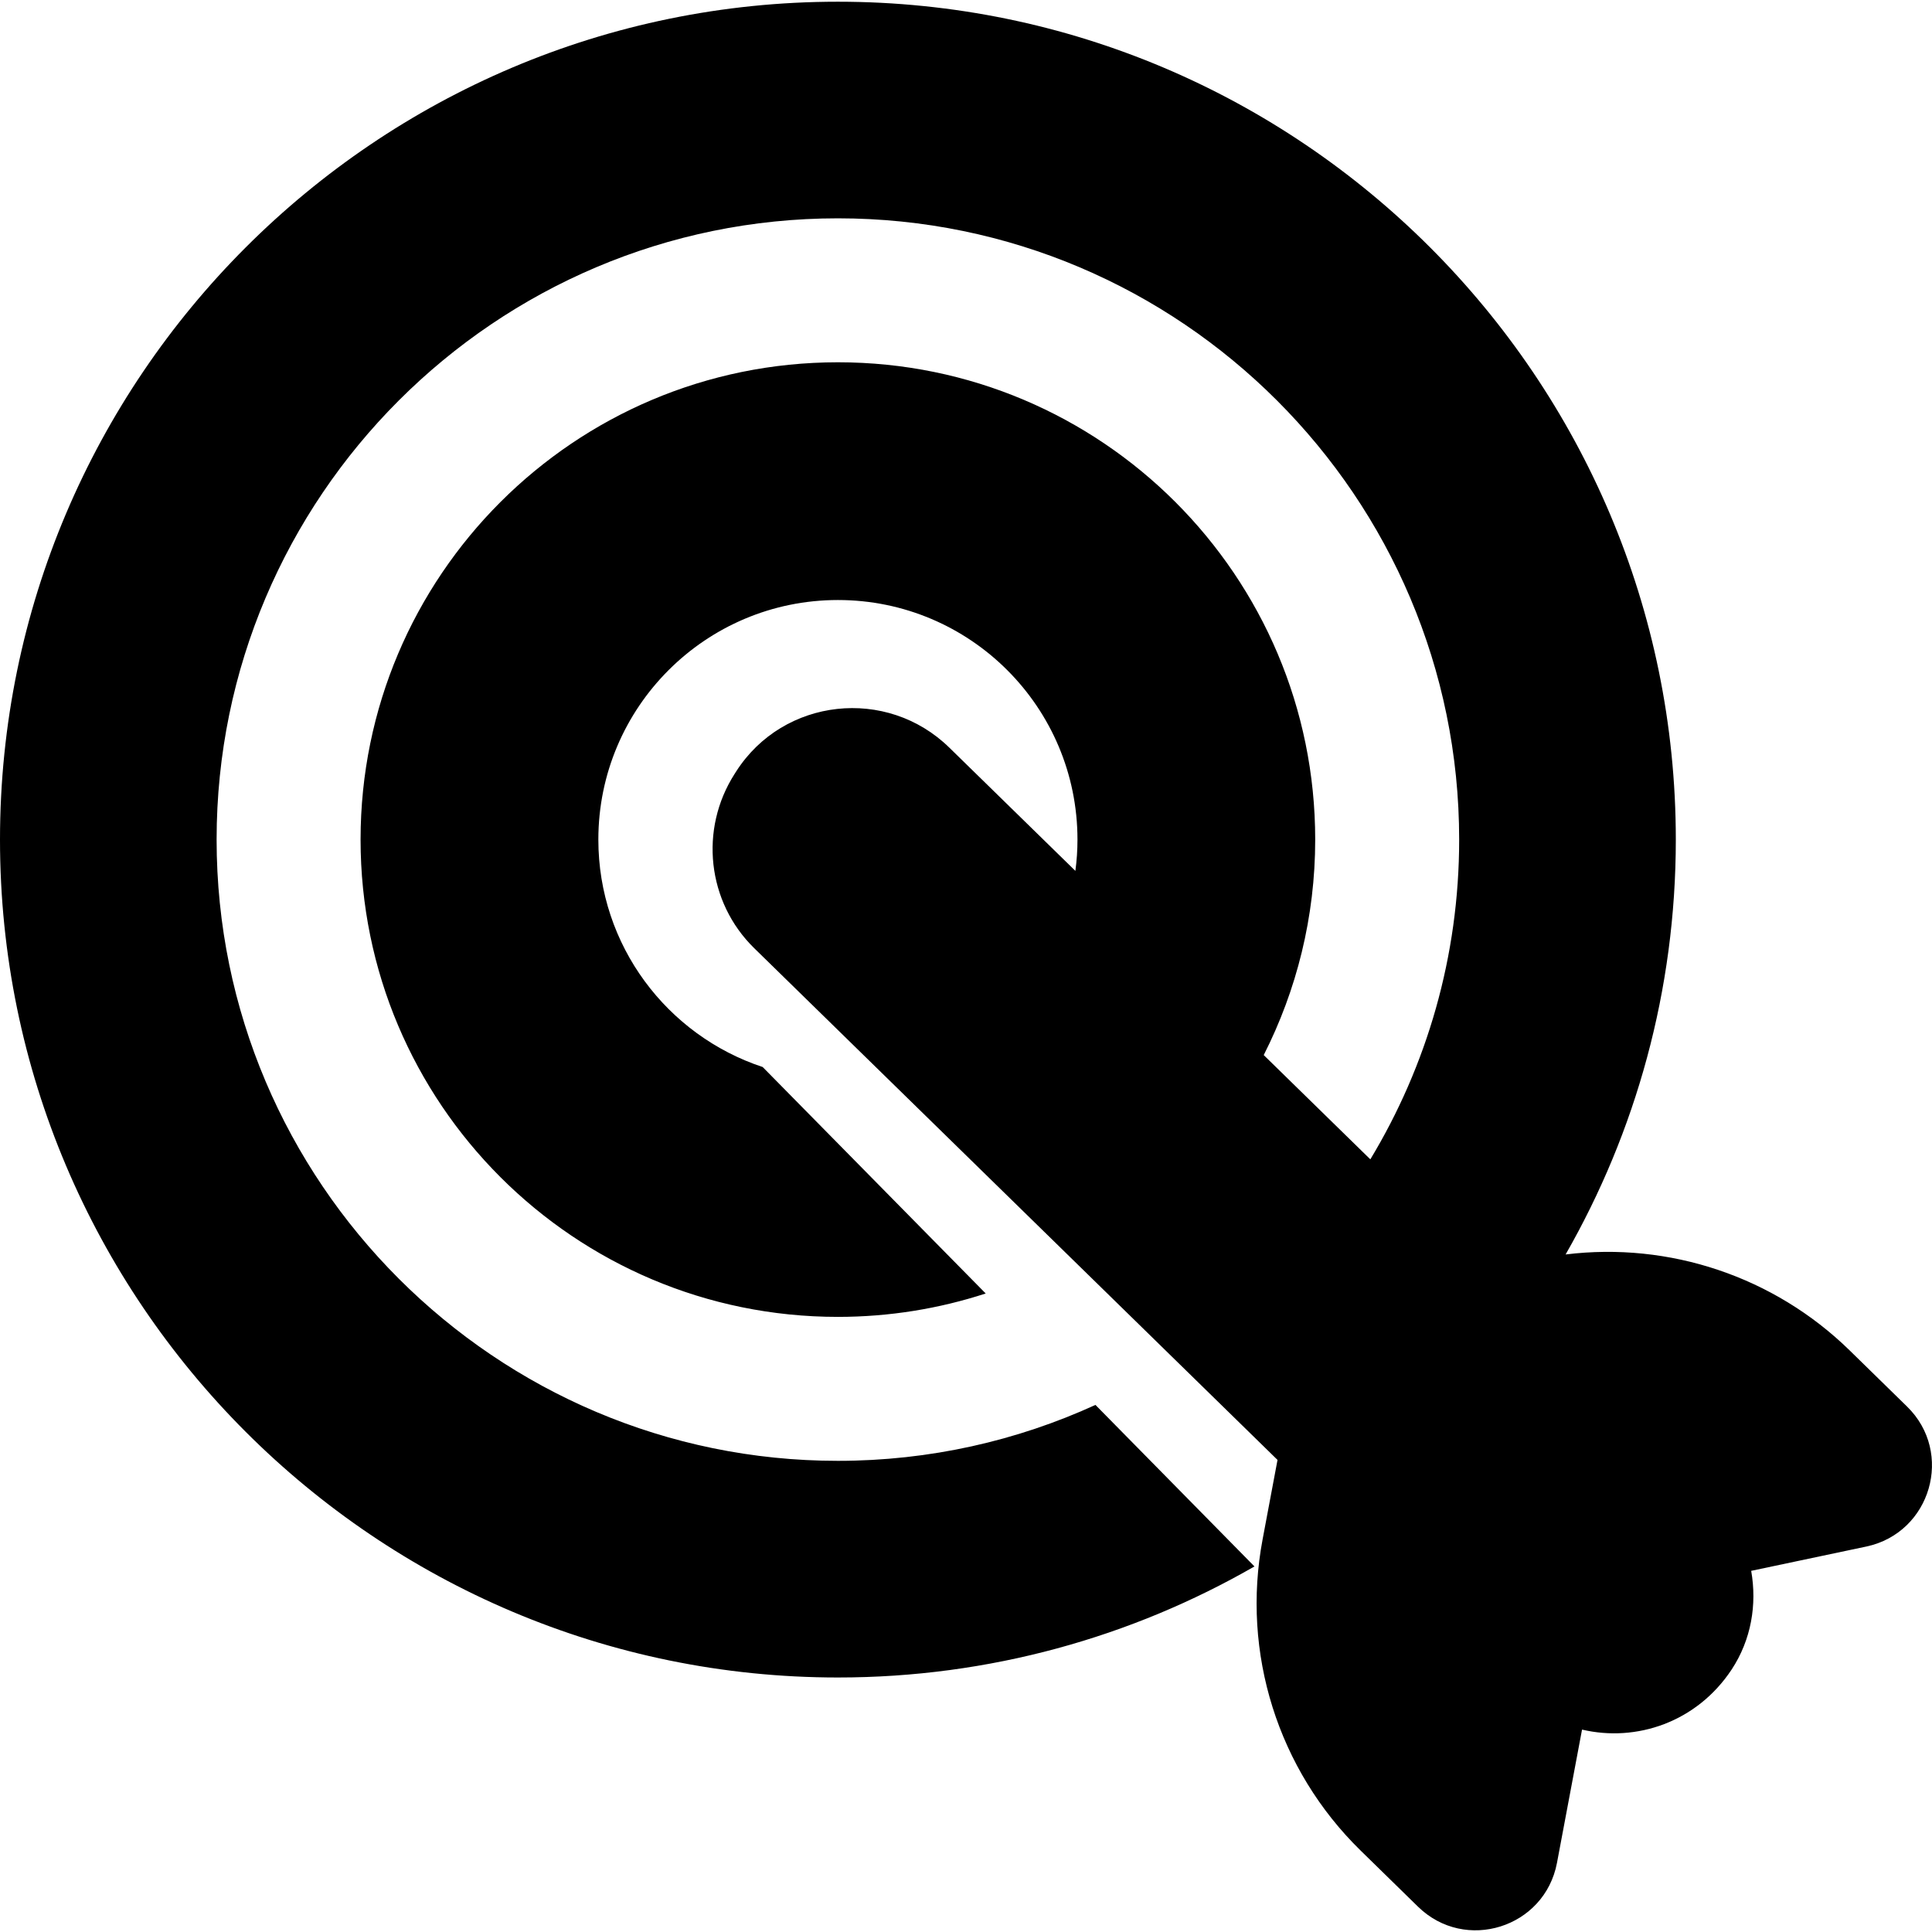 <?xml version="1.0" encoding="iso-8859-1"?>
<!-- Uploaded to: SVG Repo, www.svgrepo.com, Generator: SVG Repo Mixer Tools -->
<!DOCTYPE svg PUBLIC "-//W3C//DTD SVG 1.1//EN" "http://www.w3.org/Graphics/SVG/1.1/DTD/svg11.dtd">
<svg fill="#000000" version="1.1" id="Capa_1" xmlns="http://www.w3.org/2000/svg" xmlns:xlink="http://www.w3.org/1999/xlink" 
	 width="800px" height="800px" viewBox="0 0 46.086 46.086"
	 xml:space="preserve">
<g>
	<path d="M45.49,33.551l-1.369-1.339c-1.803-1.762-4.301-2.593-6.775-2.288c1.672-2.919,2.629-6.298,2.629-9.896
		c0-11.021-8.967-19.987-19.988-19.987C8.967,0.041,0,9.008,0,20.029c0,11.021,8.967,19.986,19.987,19.986
		c3.614,0,7.009-0.965,9.937-2.649c-1.035-1.052-2.357-2.396-3.793-3.853c-1.873,0.856-3.954,1.334-6.144,1.334
		c-8.171,0-14.82-6.647-14.82-14.819c0-8.172,6.649-14.82,14.82-14.82c8.172,0,14.82,6.648,14.82,14.82
		c0,2.788-0.773,5.397-2.119,7.627l-2.543-2.487c0.783-1.544,1.228-3.29,1.228-5.14c0-6.289-5.097-11.386-11.385-11.386
		S8.601,13.74,8.601,20.028s5.098,11.385,11.386,11.385c1.23,0,2.415-0.196,3.526-0.558c-1.87-1.898-3.754-3.812-5.32-5.402
		c-2.277-0.753-3.92-2.896-3.92-5.425c0-3.156,2.559-5.715,5.715-5.715c3.156,0,5.714,2.559,5.714,5.715
		c0,0.253-0.017,0.501-0.05,0.746l-3.006-2.939c-1.492-1.46-3.956-1.192-5.084,0.565c-0.013,0.02-0.024,0.039-0.037,0.058
		c-0.848,1.323-0.658,3.06,0.465,4.159l12.484,12.208l-0.356,1.896c-0.511,2.709,0.366,5.494,2.338,7.422l1.368,1.338
		c1.126,1.103,3.023,0.504,3.316-1.043l0.598-3.18c1.296,0.305,2.736-0.176,3.568-1.432c0.469-0.711,0.608-1.552,0.467-2.355
		l2.748-0.58C46.061,36.562,46.617,34.651,45.49,33.551z"/>
</g>
</svg>